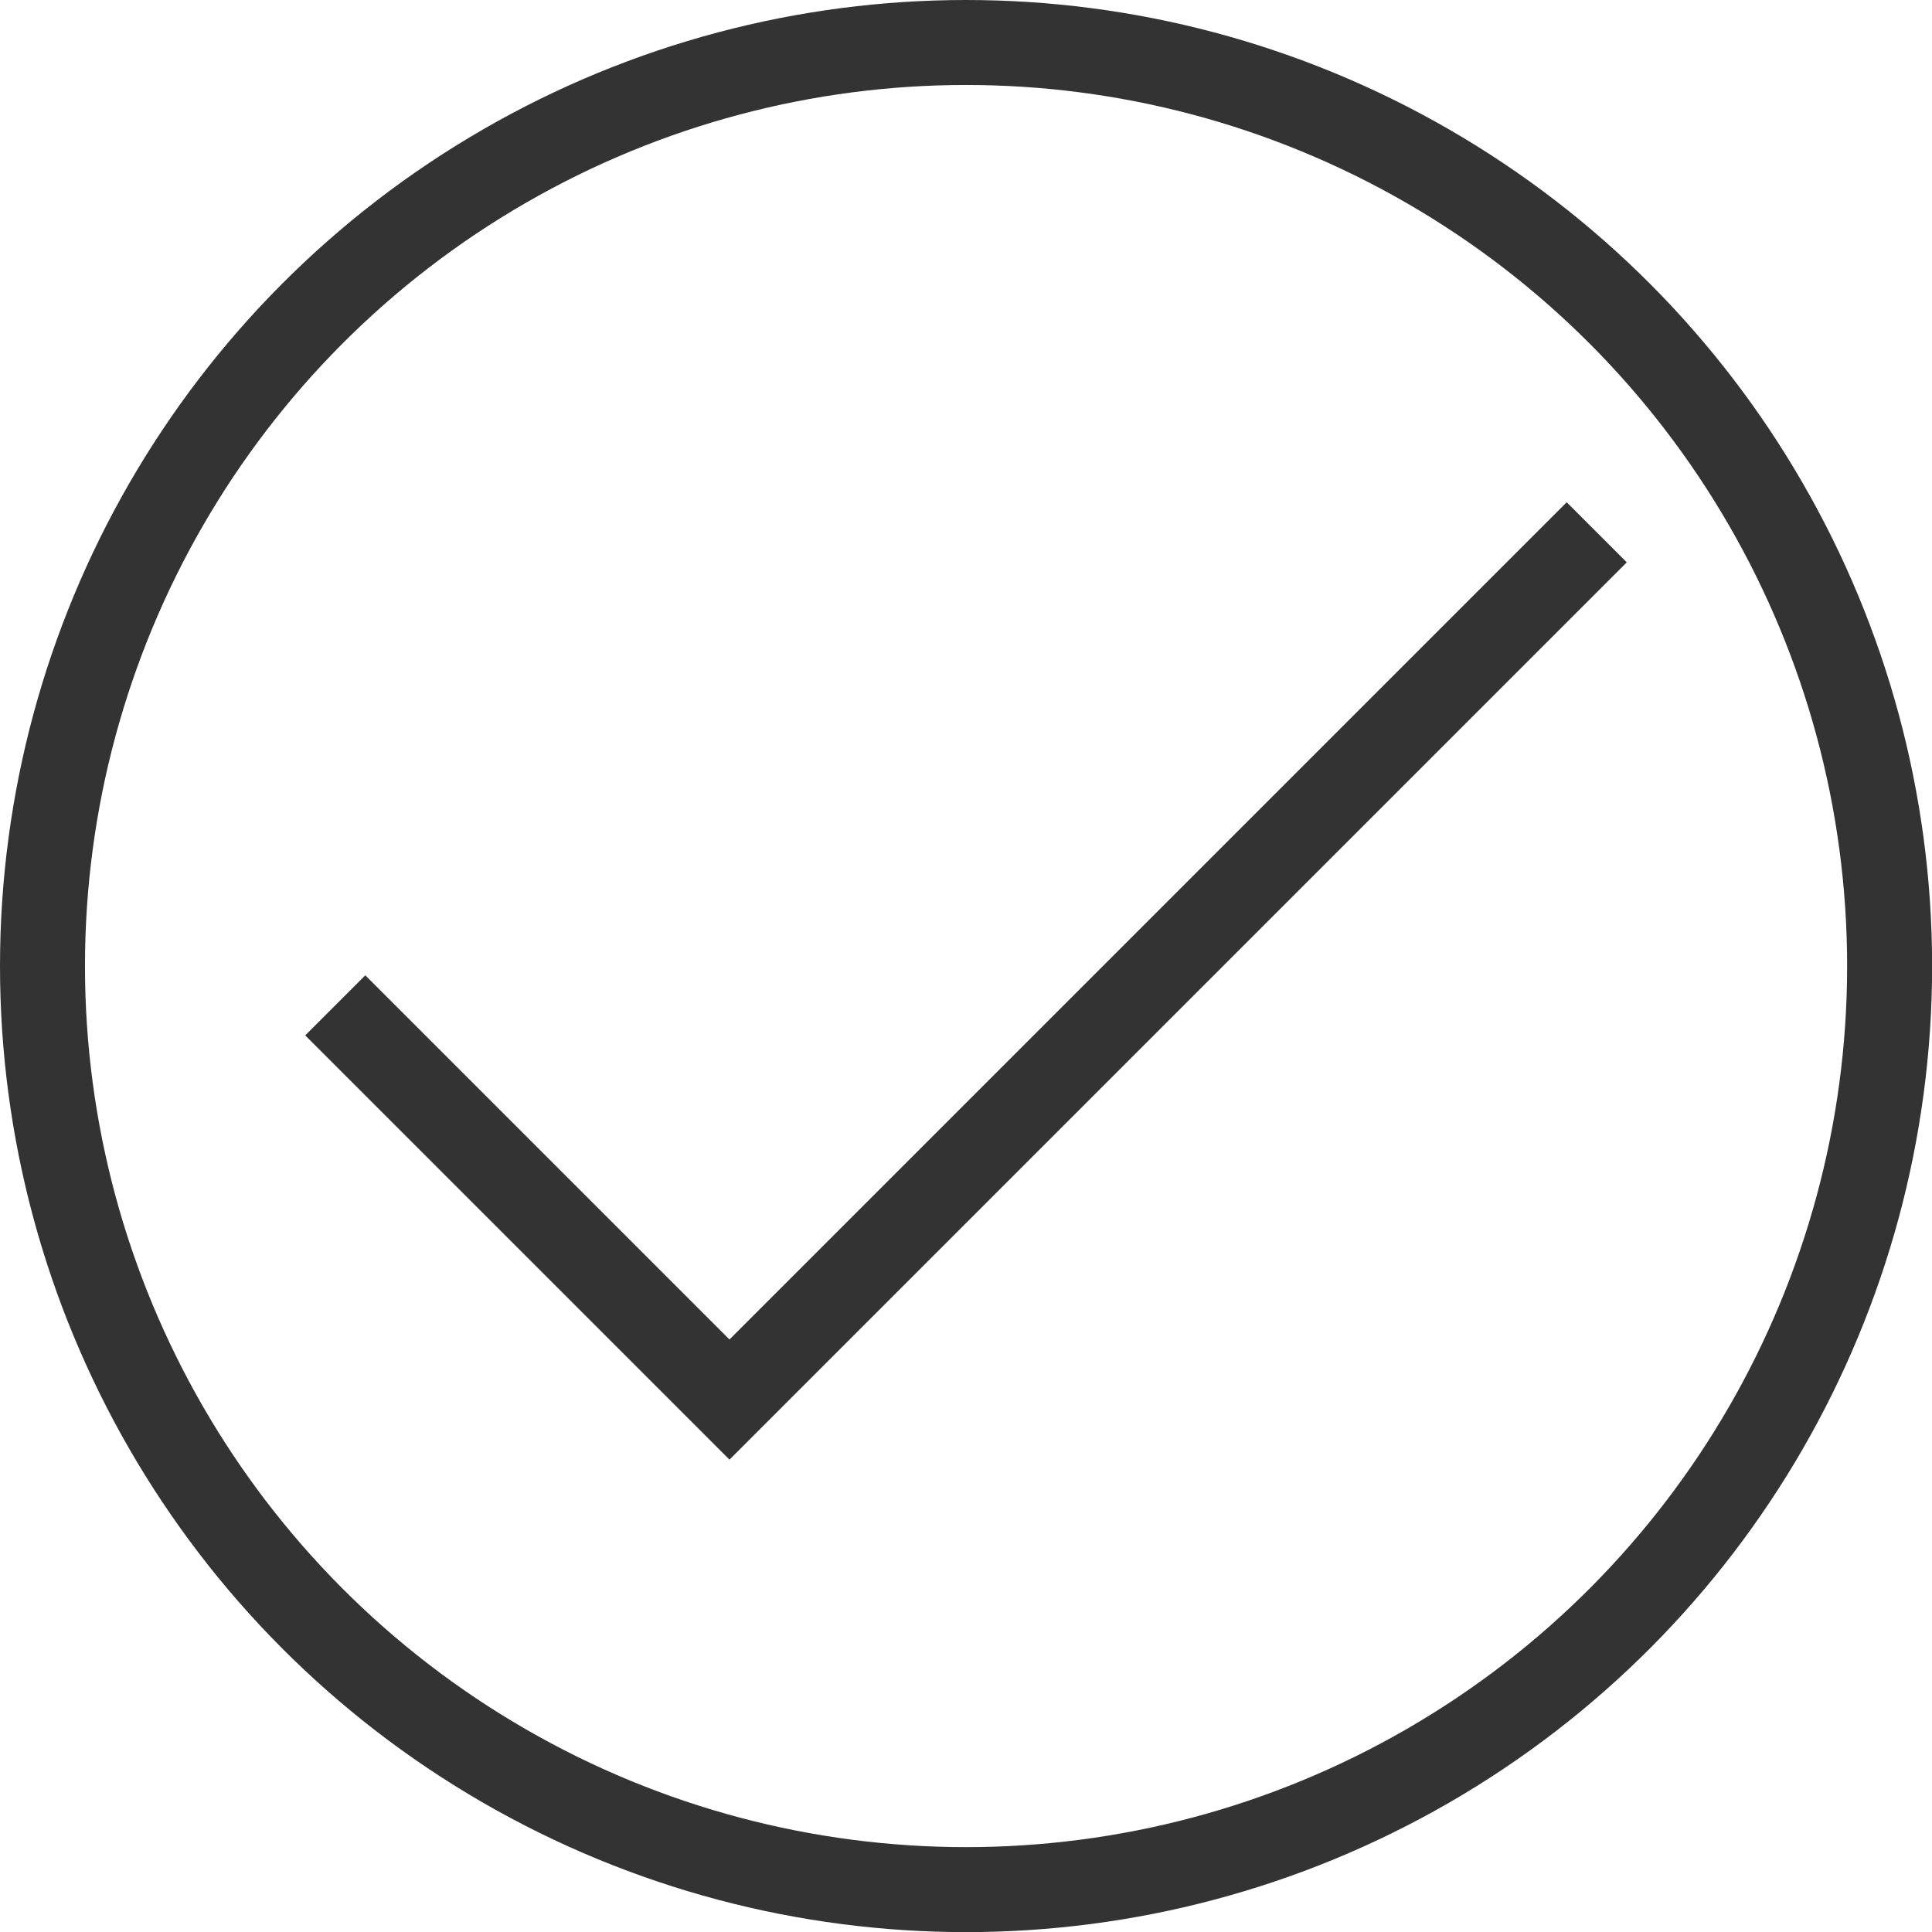 <svg xmlns="http://www.w3.org/2000/svg" width="17.051" height="17.051" viewBox="0 0 17.051 17.051">
  <g id="Group_555" data-name="Group 555" transform="translate(-8733.297 -4967.503)">
    <path id="Path_858" data-name="Path 858" d="M8736.256,4976.376l3.479,3.479,7.654-7.654" fill="none" stroke="#333" stroke-miterlimit="10" stroke-width="0.75"/>
    <circle id="Ellipse_162" data-name="Ellipse 162" cx="8.151" cy="8.151" r="8.151" transform="translate(8733.672 4967.878)" fill="none" stroke="#333" stroke-miterlimit="10" stroke-width="0.75"/>
  </g>
</svg>
